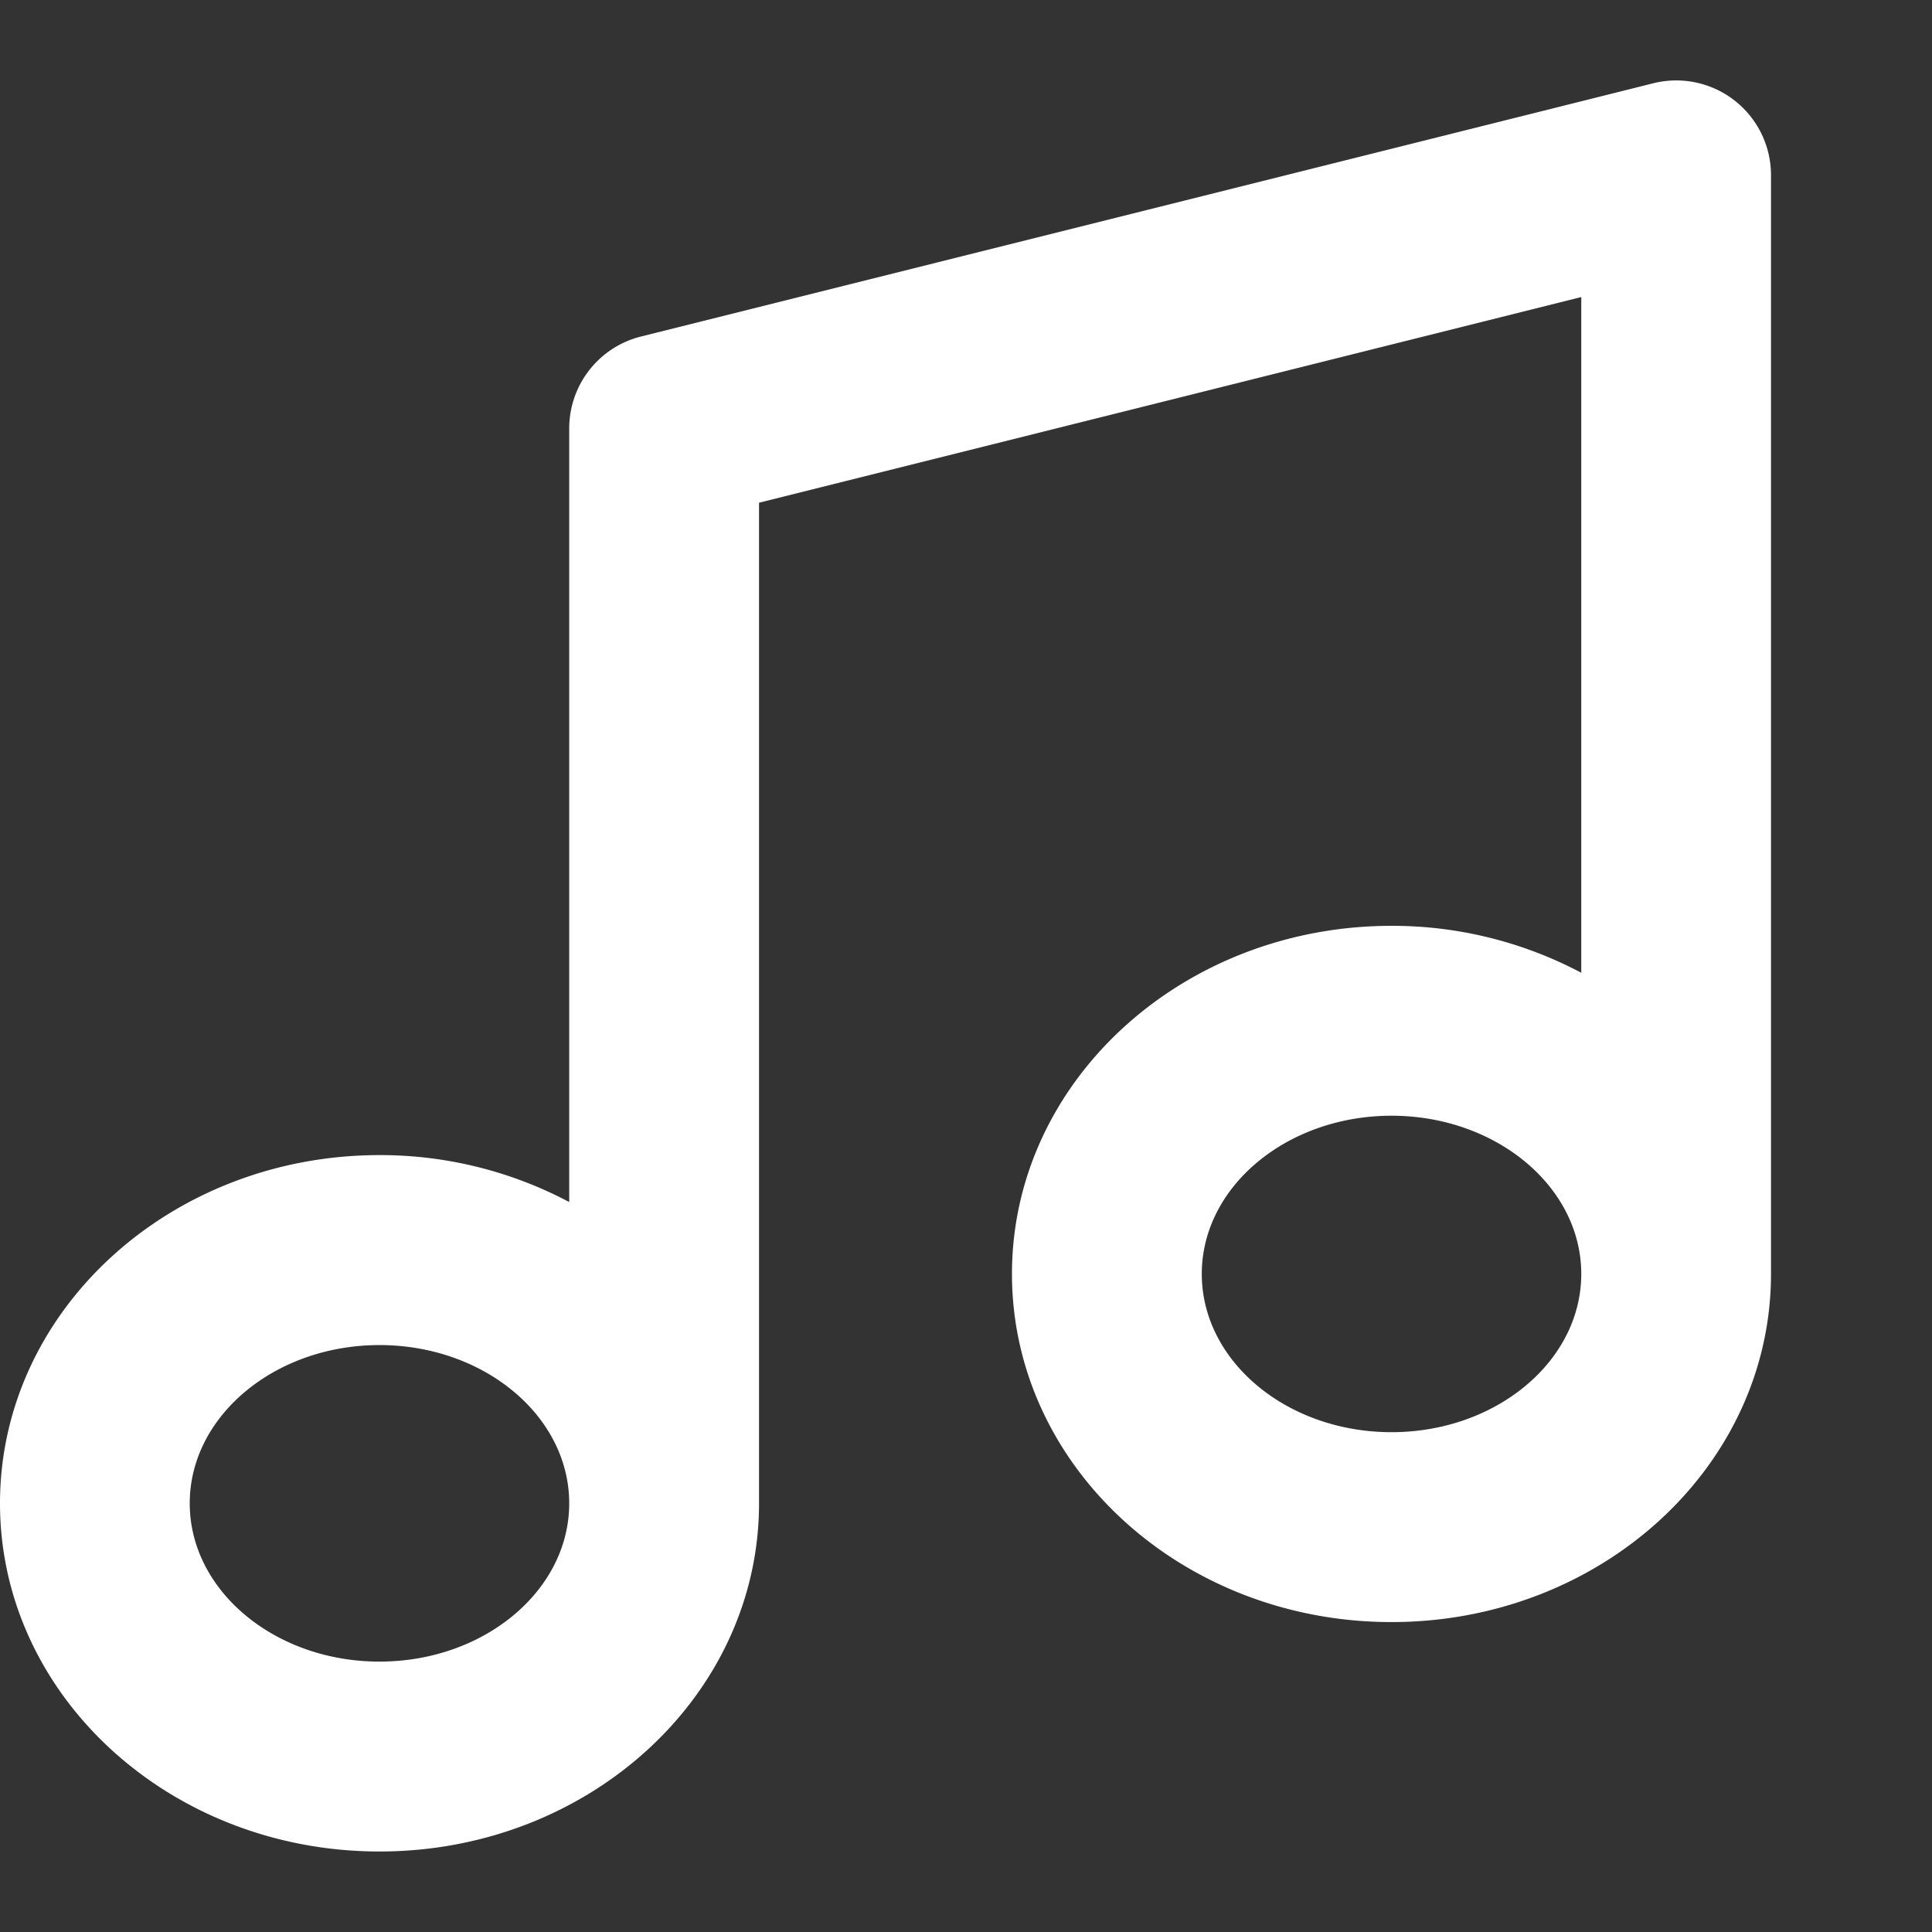 <svg xmlns="http://www.w3.org/2000/svg" xmlns:xlink="http://www.w3.org/1999/xlink" width="24" height="24" viewBox="0 0 24 24">
    <rect x="0" y="0" width="24" height="24" fill="#333333" stroke="none"/>
    <defs>
        <path id="a" d="M0 0h24v24H0z"/>
        <path id="b" d="M17.286 17.791c-1.3 0-2.357-.882-2.357-1.966 0-1.083 1.057-1.965 2.357-1.965 1.3 0 2.357.882 2.357 1.965 0 1.084-1.058 1.966-2.357 1.966zm-12.572 2.85c-1.3 0-2.357-.882-2.357-1.966s1.058-1.966 2.357-1.966c1.3 0 2.357.882 2.357 1.966s-1.057 1.966-2.357 1.966zM22 2.179a1.177 1.177 0 0 0-1.465-1.144L14.25 2.608 7.964 4.18a1.177 1.177 0 0 0-.893 1.144v9.608a5.012 5.012 0 0 0-2.357-.583C2.111 14.35 0 16.286 0 18.675 0 21.063 2.111 23 4.714 23s4.715-1.937 4.715-4.325V6.245l5.107-1.277 5.107-1.278v8.394a5.013 5.013 0 0 0-2.357-.583c-2.603 0-4.715 1.936-4.715 4.324 0 2.39 2.112 4.325 4.715 4.325 2.603 0 4.714-1.936 4.714-4.325V2.18z"/>
    </defs>
    <g fill="none" fill-rule="evenodd">
        <use fill="#FFF" fill-rule="nonzero" xlink:href="#b"/>
    </g>
</svg>

